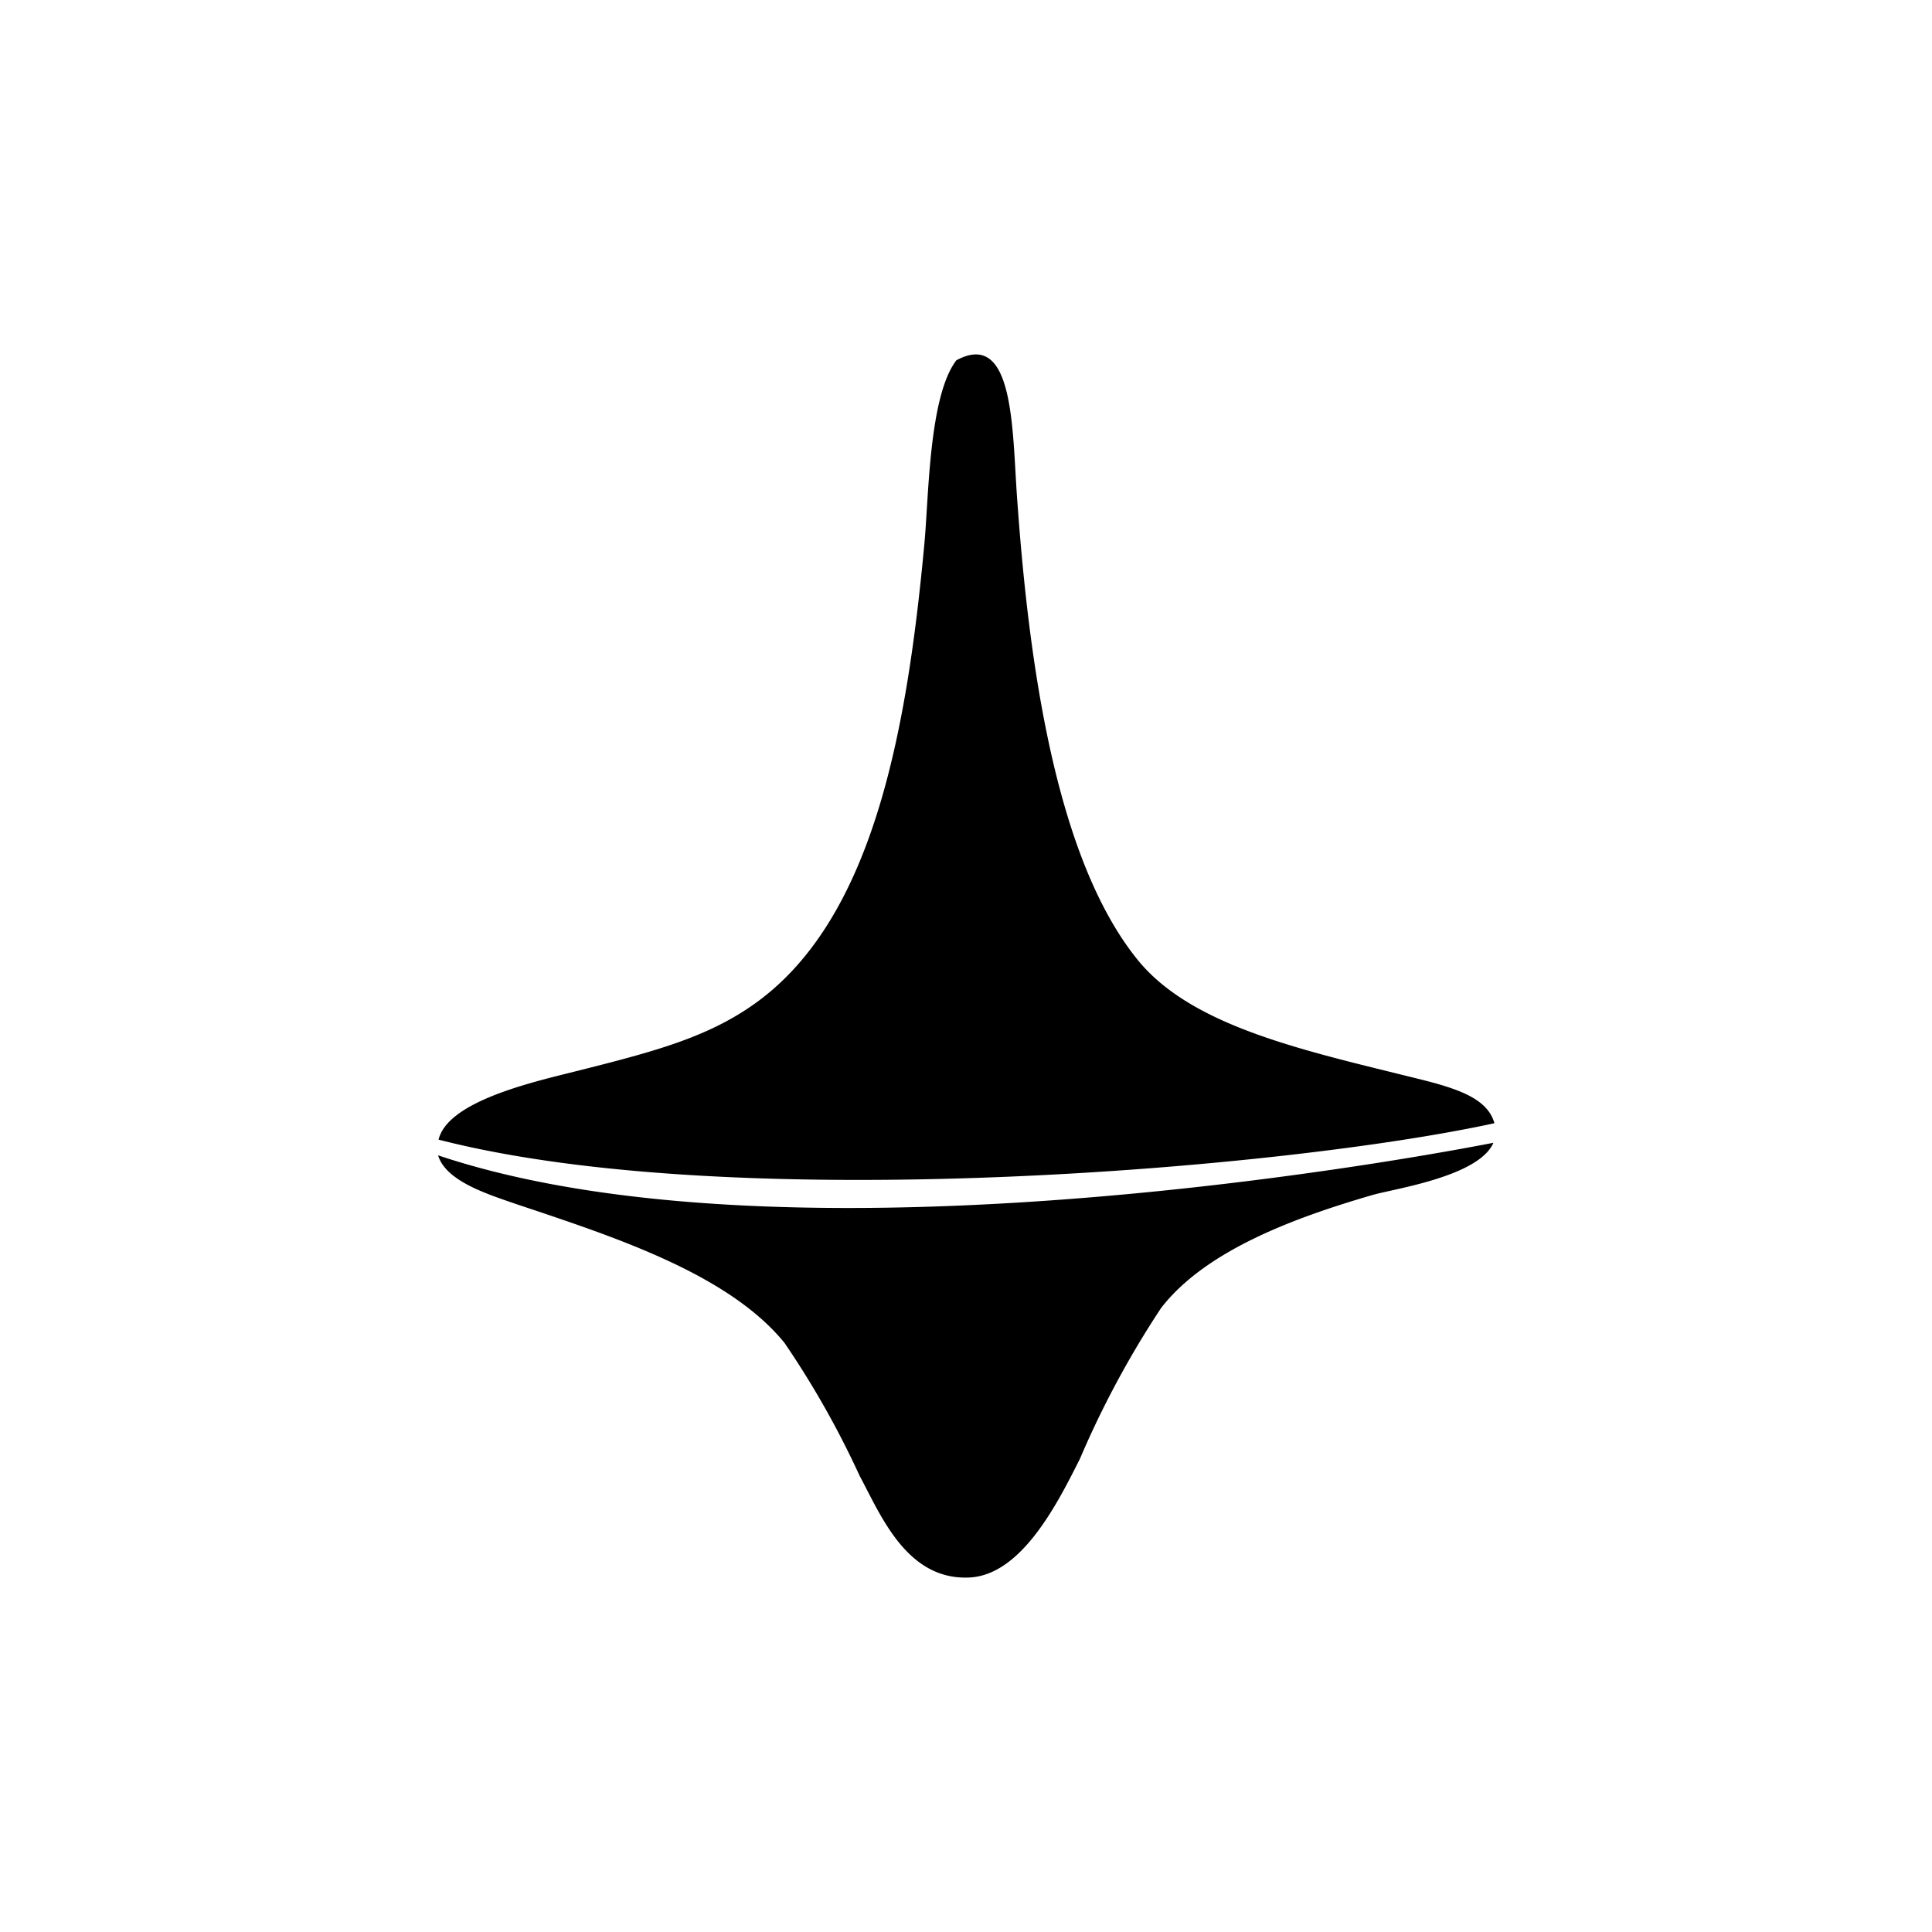 <svg id="Livello_1" data-name="Livello 1" xmlns="http://www.w3.org/2000/svg" viewBox="0 0 80 80"><title>giochi-tradizionali</title><path d="M58.76,44.68c-4.71-1.17-9.38-2.15-11.64-4.92-3.41-4.19-4.52-12.32-5-19.08-.21-2.81-.1-7.07-2.52-5.76-1.13,1.48-1.14,5.59-1.32,7.56-.74,8-2.19,15.79-7.2,19.2-2,1.37-4.29,1.94-7.56,2.76-1.9.47-5,1.26-5.36,2.75,12.26,3.15,35.06,1.21,43.72-.68C61.6,45.49,60.37,45.08,58.76,44.68ZM18.14,47.84c.32,1.06,2,1.59,3.18,2,4,1.34,8.8,2.87,11.16,5.76a37.57,37.57,0,0,1,3.12,5.52c.86,1.59,1.94,4.34,4.56,4.2,2.16-.12,3.65-3.11,4.56-4.92a39.13,39.13,0,0,1,3.36-6.24c1.84-2.38,5.52-3.74,8.76-4.68.9-.26,4.39-.76,5-2.16C61.45,47.39,33.54,53,18.14,47.84Zm43.74-.93s0,.06,0,.09v-.09Z"/></svg>